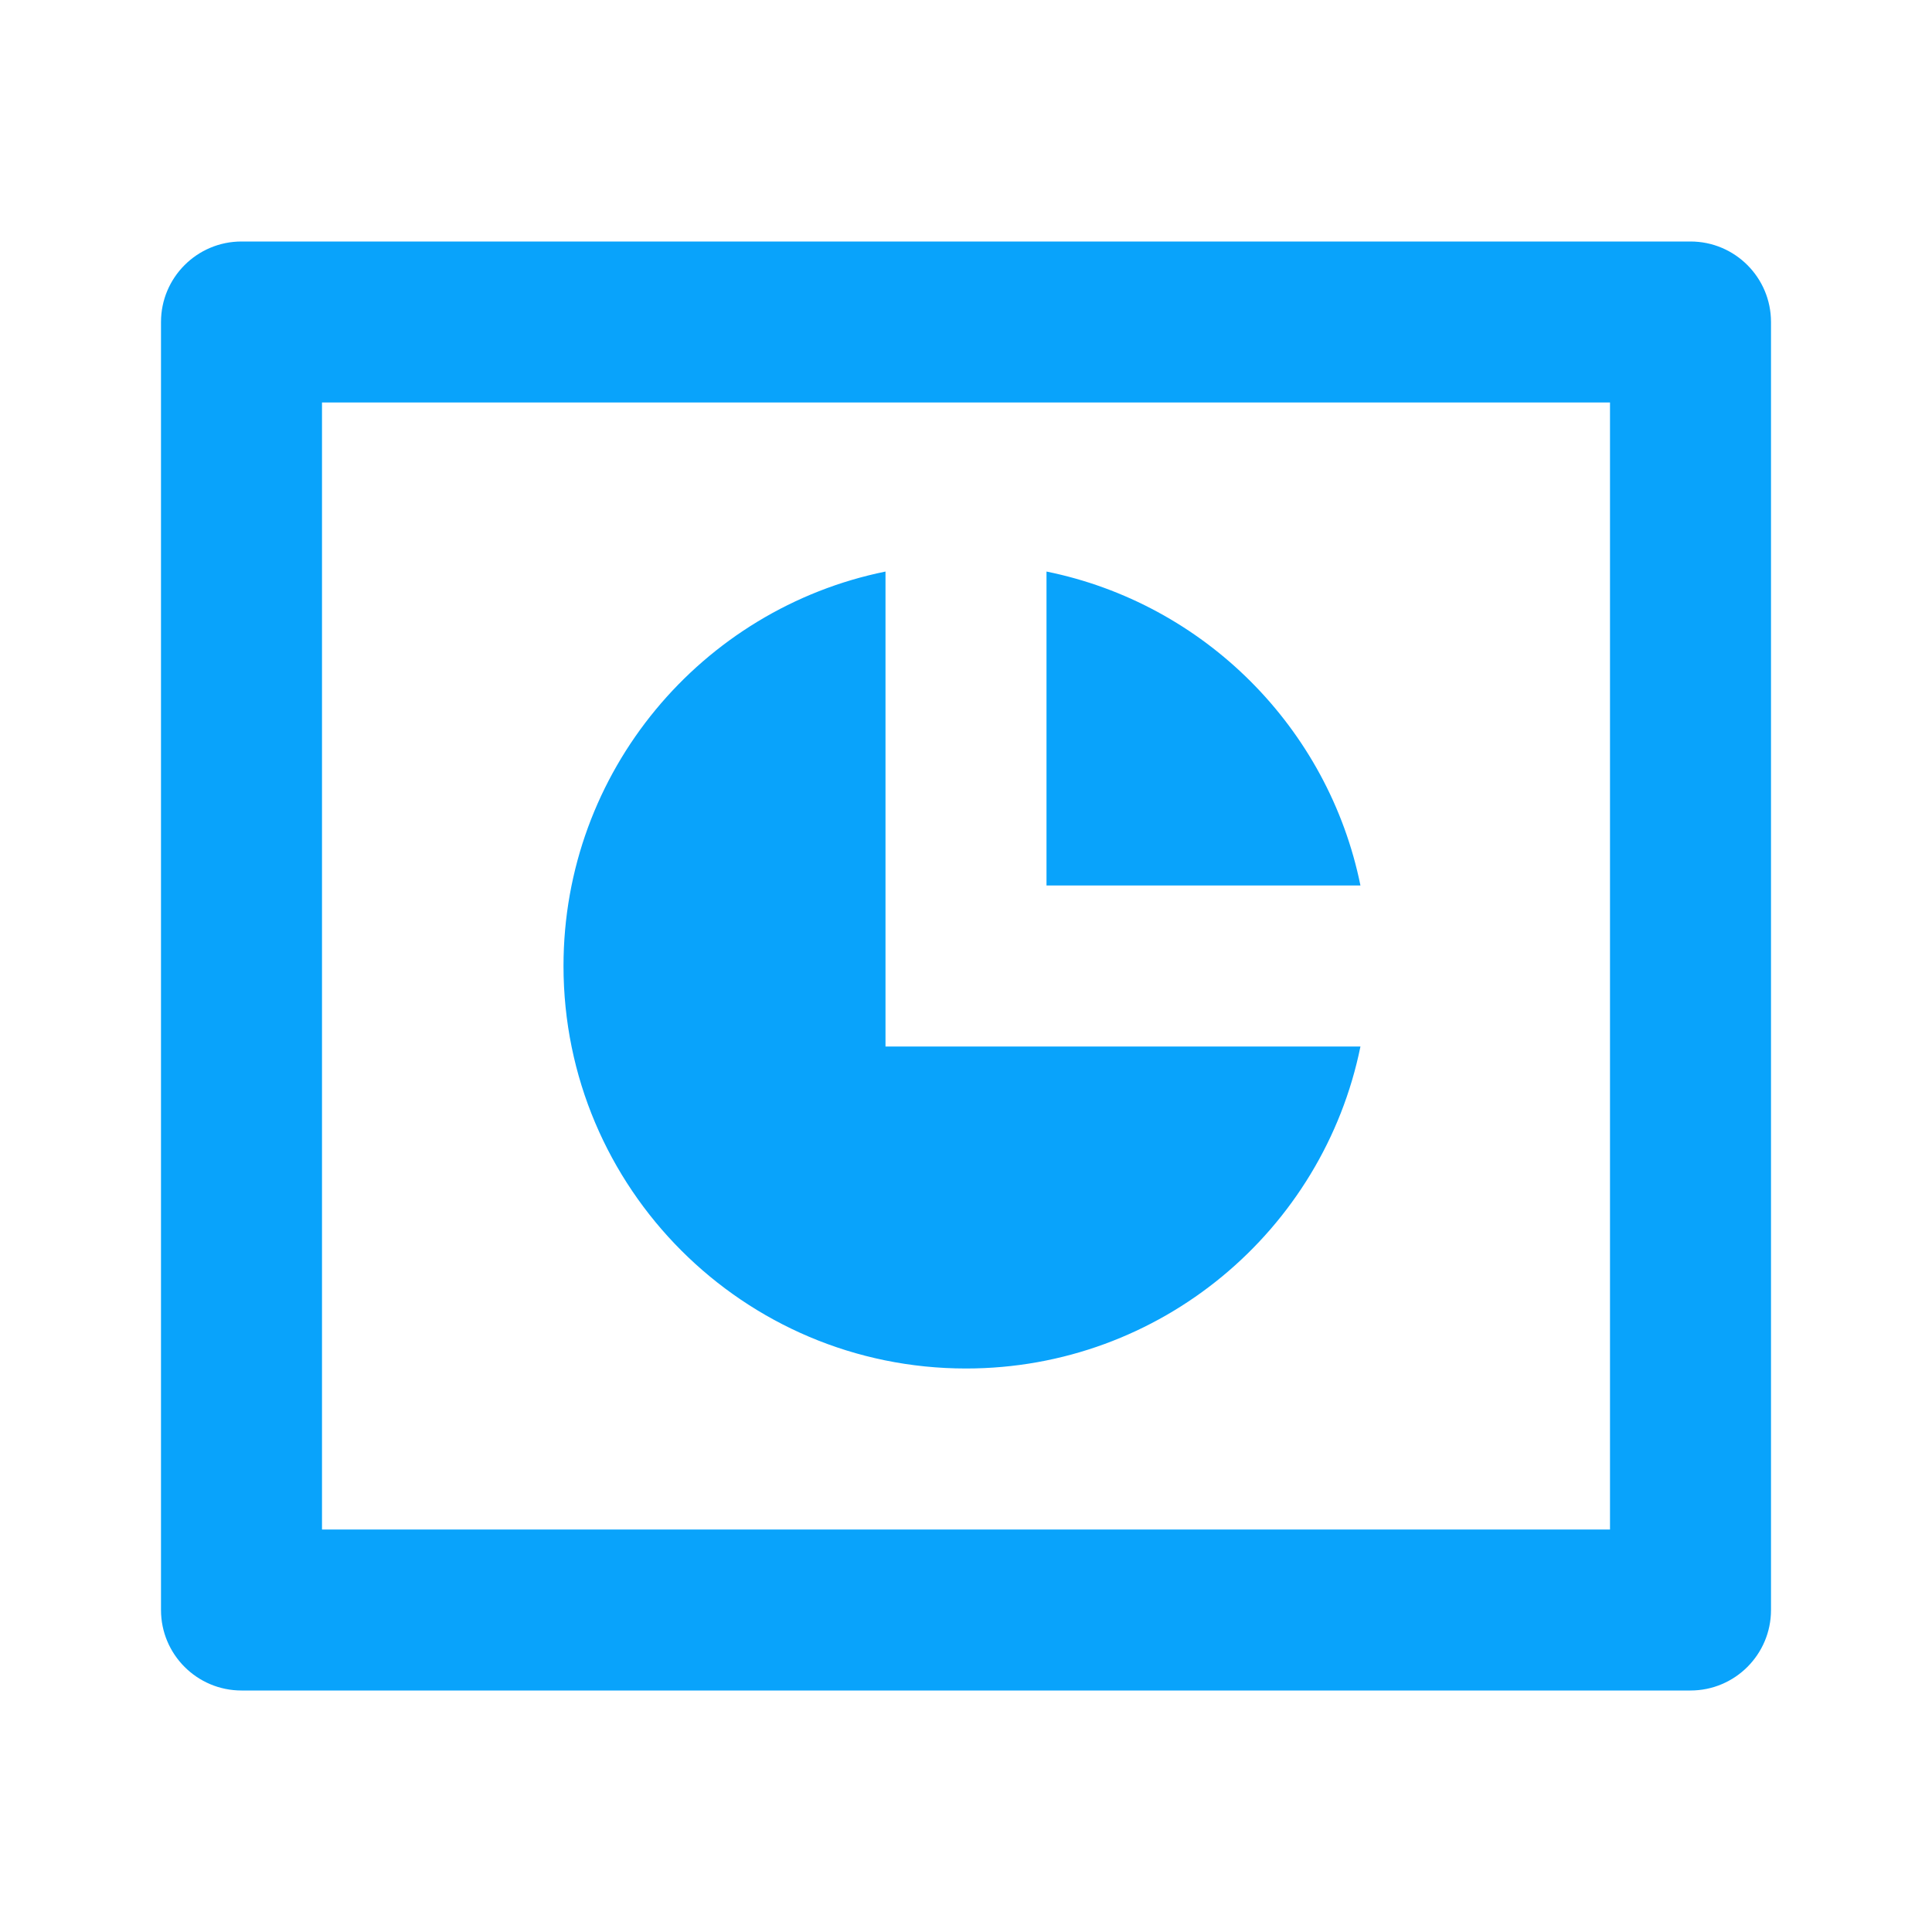 <svg width="36" height="36" viewBox="0 0 36 36" fill="none" xmlns="http://www.w3.org/2000/svg">
<path d="M4.5 4.5H31.5C32.328 4.5 33 5.172 33 6V30C33 30.828 32.328 31.5 31.5 31.5H4.5C3.672 31.5 3 30.828 3 30V6C3 5.172 3.672 4.5 4.5 4.5ZM6 7.5V28.5H30V7.5H6ZM25.35 19.5C24.655 22.923 21.628 25.5 18 25.5C13.858 25.5 10.5 22.142 10.5 18C10.5 14.372 13.077 11.345 16.5 10.65V19.5H25.35ZM25.35 16.5H19.5V10.65C22.439 11.247 24.753 13.561 25.35 16.5Z" fill="#09A3FB"/>
</svg>
